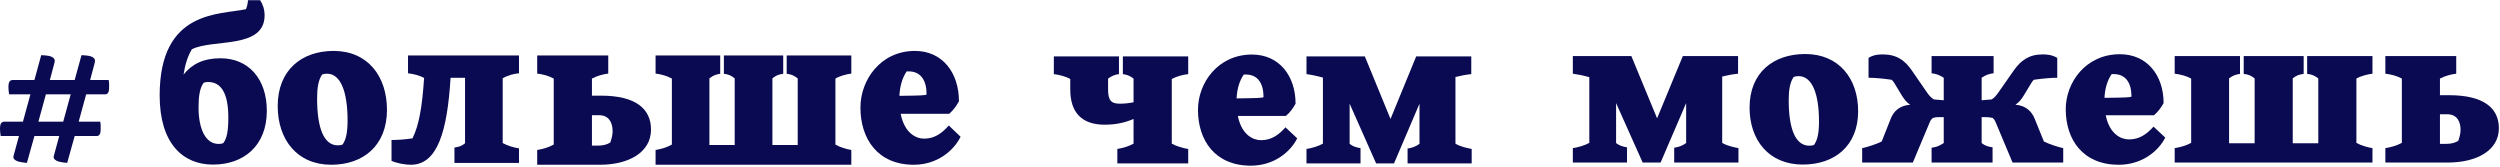 <?xml version="1.0" encoding="UTF-8"?> <svg xmlns="http://www.w3.org/2000/svg" xmlns:xlink="http://www.w3.org/1999/xlink" width="1421px" height="95px" viewBox="0 0 1421 95"> <!-- Generator: Sketch 59.1 (86144) - https://sketch.com --> <title>Group 36</title> <desc>Created with Sketch.</desc> <g id="Page-1" stroke="none" stroke-width="1" fill="none" fill-rule="evenodd"> <g id="cover-copy" transform="translate(-100, -585)" fill="#0A0A53"> <g id="Group-36" transform="translate(100, 585)"> <g id="Group-5"> <g id="Group-2" transform="translate(-0, 0.11)"> <path d="M21.825,69.044 L35.932,69.044 L40.19,53.515 L26.084,53.515 L21.825,69.044 Z M5.19,53.515 C4.92,51.962 4.791,50.625 4.791,49.508 C4.791,47.868 5.008,46.768 5.456,46.203 C5.895,45.642 6.472,45.366 7.186,45.366 L19.563,45.366 L23.418,31.256 C26.527,31.347 28.586,31.692 29.61,32.291 C30.626,32.895 31.141,33.633 31.141,34.491 C31.141,34.837 31.096,35.143 31.003,35.397 L28.346,45.366 L42.448,45.366 L46.312,31.256 C49.417,31.347 51.48,31.692 52.5,32.291 C53.521,32.895 54.031,33.633 54.031,34.491 C54.031,34.837 53.982,35.143 53.893,35.397 L51.236,45.366 L61.749,45.366 C61.927,46.139 62.016,46.872 62.016,47.566 L62.016,49.374 C62.016,51.013 61.816,52.113 61.417,52.674 C61.017,53.239 60.463,53.515 59.753,53.515 L48.974,53.515 L44.715,69.044 L56.958,69.044 C57.136,69.825 57.22,70.559 57.22,71.249 L57.22,73.06 C57.22,74.7 57.025,75.795 56.626,76.356 C56.227,76.917 55.672,77.202 54.962,77.202 L42.448,77.202 L38.19,92.472 C35.084,92.209 33.022,91.778 32.006,91.174 C30.981,90.57 30.475,89.927 30.475,89.237 C30.475,88.892 30.52,88.633 30.604,88.456 L33.669,77.202 L19.563,77.202 L15.3,92.472 C12.195,92.209 10.132,91.778 9.116,91.174 C8.091,90.57 7.586,89.927 7.586,89.237 C7.586,88.892 7.63,88.633 7.714,88.456 L10.78,77.202 L0.399,77.202 C0.129,75.644 -1.03028697e-13,74.311 -1.03028697e-13,73.186 C-1.03028697e-13,71.551 0.222,70.446 0.661,69.886 C1.109,69.325 1.681,69.044 2.395,69.044 L13.042,69.044 L17.296,53.515 L5.19,53.515 Z" id="Fill-33"></path> <path d="M115.736,46.955 C113.546,49.976 112.856,54.508 112.856,61.015 C112.856,72.411 116.427,81.705 124.259,81.705 C125.177,81.705 126.096,81.587 126.907,81.239 C128.977,78.566 129.783,74.266 129.783,66.713 C129.783,52.766 125.639,46.489 118.268,46.489 C117.349,46.489 116.543,46.607 115.736,46.955 M121.033,93.445 C103.988,93.445 90.748,81.474 90.748,54.159 C90.748,5.345 124.949,8.371 139.802,5.115 C140.492,3.491 140.837,1.863 140.953,3.90798505e-14 L147.863,3.90798505e-14 C149.359,2.211 150.394,5.232 150.394,8.597 C150.394,28.007 120.916,21.847 109.056,27.894 C106.753,31.729 105.144,36.726 104.333,42.306 C108.944,36.378 115.624,33.008 125.294,33.008 C141.298,33.008 151.662,44.744 151.662,62.878 C151.662,82.749 138.534,93.445 121.033,93.445" id="Fill-1"></path> <path d="M183.07,42.251 C180.951,45.461 180.236,49.85 180.236,55.786 C180.236,72.527 184.01,82.501 192.022,82.501 C192.966,82.501 193.911,82.377 194.736,82.021 C196.74,79.175 197.561,74.902 197.561,68.366 C197.561,51.629 193.438,41.775 185.899,41.775 C184.955,41.775 184.01,41.895 183.07,42.251 M189.669,28.831 C208.878,28.831 219.953,43.083 219.953,62.318 C219.953,82.612 206.521,93.537 188.256,93.537 C169.043,93.537 157.849,79.411 157.849,60.175 C157.849,39.757 171.4,28.831 189.669,28.831" id="Fill-4"></path> <path d="M264.326,44.099 L256.107,44.099 C254.255,74.462 248.702,93.537 233.534,93.537 C230.413,93.537 225.666,92.723 222.541,91.328 L222.541,79.46 C226.247,79.46 230.643,79.116 234.462,78.527 C238.168,70.968 239.902,61.2 241.064,44.212 C238.402,42.704 234.809,41.89 231.917,41.541 L231.917,31.42 L294.996,31.42 L294.996,41.541 C291.987,41.772 288.515,42.822 285.736,44.334 L285.736,81.207 C288.515,82.719 291.987,83.765 294.996,84.231 L294.996,92.487 L258.304,92.487 L258.304,83.765 C260.624,83.416 262.475,82.95 264.326,81.325 L264.326,44.099 Z" id="Fill-6"></path> <path d="M336.461,65.379 L336.461,82.649 L339.983,82.649 C342.798,82.649 345.031,82.059 346.909,80.876 C347.731,78.51 348.202,76.378 348.202,74.486 C348.202,69.523 346.087,65.379 340.573,65.379 L336.461,65.379 Z M336.461,54.256 L341.628,54.256 C361.468,54.256 370.038,61.829 370.038,73.542 C370.038,86.558 357.242,93.537 341.039,93.537 L305.346,93.537 L305.346,85.135 C308.402,84.665 312.039,83.597 314.743,82.059 L314.743,44.555 C312.039,43.017 308.402,42.069 305.346,41.714 L305.346,31.42 L345.731,31.42 L345.731,41.714 C342.798,42.069 339.28,43.017 336.461,44.555 L336.461,54.256 Z" id="Fill-8"></path> <path d="M403.226,82.298 L417.599,82.298 L417.599,44.432 C415.624,42.894 414.352,42.185 411.457,41.83 L411.457,31.42 L445.183,31.42 L445.183,41.83 C442.63,42.185 441.011,42.779 439.04,44.432 L439.04,82.298 L453.418,82.298 L453.418,44.432 C451.442,42.894 449.706,42.07 447.153,41.83 L447.153,31.42 L483.896,31.42 L483.896,41.715 C481.114,42.07 477.406,43.018 474.854,44.551 L474.854,82.059 C477.406,83.601 481.114,84.665 483.896,85.139 L483.896,93.537 L372.626,93.537 L372.626,85.139 C375.643,84.665 379.233,83.601 381.899,82.059 L381.899,44.551 C379.233,43.018 375.643,42.07 372.626,41.715 L372.626,31.42 L409.369,31.42 L409.369,41.83 C407.051,42.185 405.544,42.659 403.226,44.432 L403.226,82.298 Z" id="Fill-10"></path> <path d="M515.357,40.464 C512.766,44.262 511.468,49.131 511.229,54.356 C522.783,54.236 526.672,54.116 526.672,53.529 C526.672,45.449 523.255,40.464 516.54,40.464 L515.357,40.464 Z M546,77.627 C541.996,85.702 532.566,93.537 519.366,93.537 C498.97,93.537 489.072,78.929 489.072,61.004 C489.072,45.338 500.506,28.831 520.072,28.831 C535.634,28.831 545.065,41.176 545.065,57.442 C543.647,60.053 541.881,62.547 539.52,64.566 L511.94,64.566 C514.174,75.732 520.779,78.694 525.255,78.694 C531.268,78.694 535.396,75.608 539.286,71.214 L546,77.627 Z" id="Fill-12"></path> </g> </g> <g id="Group-4" transform="translate(599, 31)"> <path d="M45.313,36.626 C40.06,38.832 35.034,39.874 28.844,39.874 C15.765,39.874 9.339,32.801 9.339,19.933 L9.339,13.912 C6.653,12.401 2.918,11.476 -1.0658141e-13,11.124 L-1.0658141e-13,1.043 L37.02,1.043 L37.02,11.124 C34.684,11.359 32.698,12.288 30.83,13.677 L30.83,19.707 C30.83,26.076 32.584,27.935 37.488,27.935 C39.937,27.935 42.628,27.7 45.313,27.127 L45.313,13.677 C43.677,12.401 42.046,11.476 39.238,11.124 L39.238,1.043 L76.38,1.043 L76.38,11.124 C73.344,11.476 69.722,12.401 67.036,13.912 L67.036,50.649 C69.722,52.16 73.344,53.202 76.38,53.667 L76.38,61.894 L36.088,61.894 L36.088,53.667 C39.01,53.202 42.628,52.16 45.313,50.649 L45.313,36.626 Z" id="Fill-14"></path> <path d="M107.972,11.357 C105.405,15.065 104.114,19.819 103.882,24.92 C115.33,24.803 119.184,24.686 119.184,24.108 C119.184,16.224 115.794,11.357 109.14,11.357 L107.972,11.357 Z M138.334,47.64 C134.367,55.524 125.023,63.173 111.944,63.173 C91.739,63.173 81.928,48.912 81.928,31.411 C81.928,16.111 93.257,-3.55271368e-14 112.64,-3.55271368e-14 C128.059,-3.55271368e-14 137.403,12.052 137.403,27.933 C135.999,30.482 134.249,32.917 131.917,34.888 L104.587,34.888 C106.8,45.786 113.344,48.681 117.78,48.681 C123.737,48.681 127.827,45.668 131.681,41.379 L138.334,47.64 Z" id="Fill-16"></path> <path d="M168.132,27.935 L168.132,50.767 C170,52.274 172.099,52.855 174.317,53.203 L174.317,61.894 L143.605,61.894 L143.605,53.667 C146.641,53.203 150.263,52.161 152.944,50.65 L152.944,13.096 C150.145,12.288 146.877,11.585 143.605,11.125 L143.605,1.044 L176.775,1.044 L191.368,36.627 L205.97,1.044 L237.272,1.044 L237.272,11.125 C234.004,11.476 231.082,12.054 228.279,12.748 L228.279,50.65 C230.846,52.274 234.582,53.09 237.504,53.667 L237.504,61.894 L201.062,61.894 L201.062,53.433 C203.984,52.973 205.62,52.274 207.837,50.767 L207.837,27.935 L193.358,61.894 L183.197,61.894 L168.132,27.935 Z" id="Fill-18"></path> </g> <g id="Group" transform="translate(894, 30)"> <path d="M24.588,28.604 L24.588,51.319 C26.465,52.813 28.57,53.392 30.794,53.738 L30.794,62.387 L0,62.387 L0,54.204 C3.044,53.738 6.671,52.701 9.364,51.203 L9.364,13.843 C6.557,13.04 3.276,12.345 0,11.883 L0,1.855 L33.255,1.855 L47.891,37.254 L62.527,1.855 L93.917,1.855 L93.917,11.883 C90.637,12.233 87.707,12.807 84.895,13.502 L84.895,51.203 C87.474,52.813 91.216,53.625 94.145,54.204 L94.145,62.387 L57.61,62.387 L57.61,53.971 C60.54,53.509 62.176,52.813 64.404,51.319 L64.404,28.604 L49.886,62.387 L39.693,62.387 L24.588,28.604 Z" id="Fill-20"></path> <path d="M125.517,13.73 C123.412,16.843 122.701,21.11 122.701,26.875 C122.701,43.134 126.451,52.816 134.412,52.816 C135.35,52.816 136.289,52.7 137.114,52.354 C139.1,49.59 139.921,45.44 139.921,39.097 C139.921,22.837 135.824,13.272 128.328,13.272 C127.39,13.272 126.451,13.384 125.517,13.73 M132.074,0.701 C151.162,0.701 162.166,14.537 162.166,33.215 C162.166,52.933 148.815,63.539 130.671,63.539 C111.578,63.539 100.456,49.815 100.456,31.142 C100.456,11.307 113.921,0.701 132.074,0.701" id="Fill-22"></path> <path d="M210.822,36.562 L208.133,36.562 C206.958,36.562 205.791,36.674 204.734,37.02 C203.795,37.715 203.326,38.406 202.979,39.214 L193.256,62.387 L164.453,62.387 L164.453,54.203 C167.027,53.741 173.348,51.664 175.576,50.398 L180.729,37.37 C182.247,33.565 185.409,29.989 191.734,29.527 C189.743,28.258 188.339,26.414 187.05,24.341 L182.721,17.194 C182.37,16.498 181.782,15.924 181.194,15.345 C176.514,14.654 171.475,14.192 168.08,14.192 L168.08,2.891 C169.72,1.854 171.826,0.93 176.278,0.93 C184.124,0.93 188.804,4.394 192.672,10.038 L201.339,22.613 C202.392,24.108 203.795,25.839 205.317,26.53 L210.822,26.988 L210.822,14.192 C208.133,12.577 206.844,12.003 203.914,11.653 L203.914,1.854 L239.16,1.854 L239.16,11.653 C236.822,11.882 234.712,12.577 232.37,14.192 L232.37,26.988 L237.988,26.53 C239.396,25.839 240.8,24.108 241.853,22.613 L250.638,10.038 C254.502,4.506 259.186,0.93 266.914,0.93 C271.366,0.93 273.59,1.854 275.344,2.891 L275.344,14.192 C271.954,14.192 266.8,14.654 261.997,15.345 C261.41,15.924 260.945,16.611 260.594,17.194 L256.256,24.341 C254.971,26.53 253.449,28.258 251.576,29.527 C257.782,29.989 260.945,33.677 262.462,37.37 L267.739,50.398 C269.958,51.664 276.283,53.741 278.739,54.203 L278.739,62.387 L249.936,62.387 L240.212,39.214 C239.866,38.406 239.396,37.715 238.576,37.02 C237.405,36.791 236.12,36.562 234.831,36.562 L232.37,36.562 L232.37,51.318 C234.361,52.933 236.234,53.391 238.576,53.741 L238.576,62.387 L203.914,62.387 L203.914,53.97 C206.958,53.508 208.01,53.046 210.822,51.318 L210.822,36.562 Z" id="Fill-24"></path> <path d="M306.285,12.115 C303.711,15.803 302.421,20.531 302.184,25.61 C313.663,25.493 317.527,25.377 317.527,24.798 C317.527,16.96 314.132,12.115 307.456,12.115 L306.285,12.115 Z M336.733,48.204 C332.75,56.047 323.382,63.656 310.268,63.656 C290.009,63.656 280.171,49.474 280.171,32.066 C280.171,16.843 291.531,0.817 310.965,0.817 C326.426,0.817 335.794,12.806 335.794,28.603 C334.386,31.142 332.632,33.565 330.29,35.525 L302.891,35.525 C305.11,46.36 311.671,49.245 316.119,49.245 C322.093,49.245 326.193,46.244 330.057,41.981 L336.733,48.204 Z" id="Fill-26"></path> <path d="M373.009,51.436 L387.531,51.436 L387.531,14.539 C385.535,13.036 384.25,12.345 381.325,12 L381.325,1.856 L415.4,1.856 L415.4,12 C412.821,12.345 411.185,12.924 409.194,14.539 L409.194,51.436 L423.716,51.436 L423.716,14.539 C421.724,13.036 419.966,12.233 417.387,12 L417.387,1.856 L454.514,1.856 L454.514,11.883 C451.703,12.233 447.957,13.153 445.378,14.651 L445.378,51.203 C447.957,52.702 451.703,53.738 454.514,54.204 L454.514,62.388 L342.092,62.388 L342.092,54.204 C345.14,53.738 348.768,52.702 351.465,51.203 L351.465,14.651 C348.768,13.153 345.14,12.233 342.092,11.883 L342.092,1.856 L379.215,1.856 L379.215,12 C376.873,12.345 375.351,12.807 373.009,14.539 L373.009,51.436 Z" id="Fill-29"></path> <path d="M492.87,34.943 L492.87,51.776 L496.388,51.776 C499.195,51.776 501.418,51.206 503.295,50.049 C504.111,47.747 504.585,45.67 504.585,43.826 C504.585,38.985 502.475,34.943 496.975,34.943 L492.87,34.943 Z M492.87,24.108 L498.028,24.108 C517.813,24.108 526.366,31.484 526.366,42.902 C526.366,55.585 513.603,62.387 497.44,62.387 L461.843,62.387 L461.843,54.203 C464.883,53.741 468.515,52.7 471.212,51.206 L471.212,14.654 C468.515,13.152 464.883,12.232 461.843,11.882 L461.843,1.854 L502.124,1.854 L502.124,11.882 C499.195,12.232 495.686,13.152 492.87,14.654 L492.87,24.108 Z" id="Fill-31"></path> </g> </g> </g> </g> </svg> 